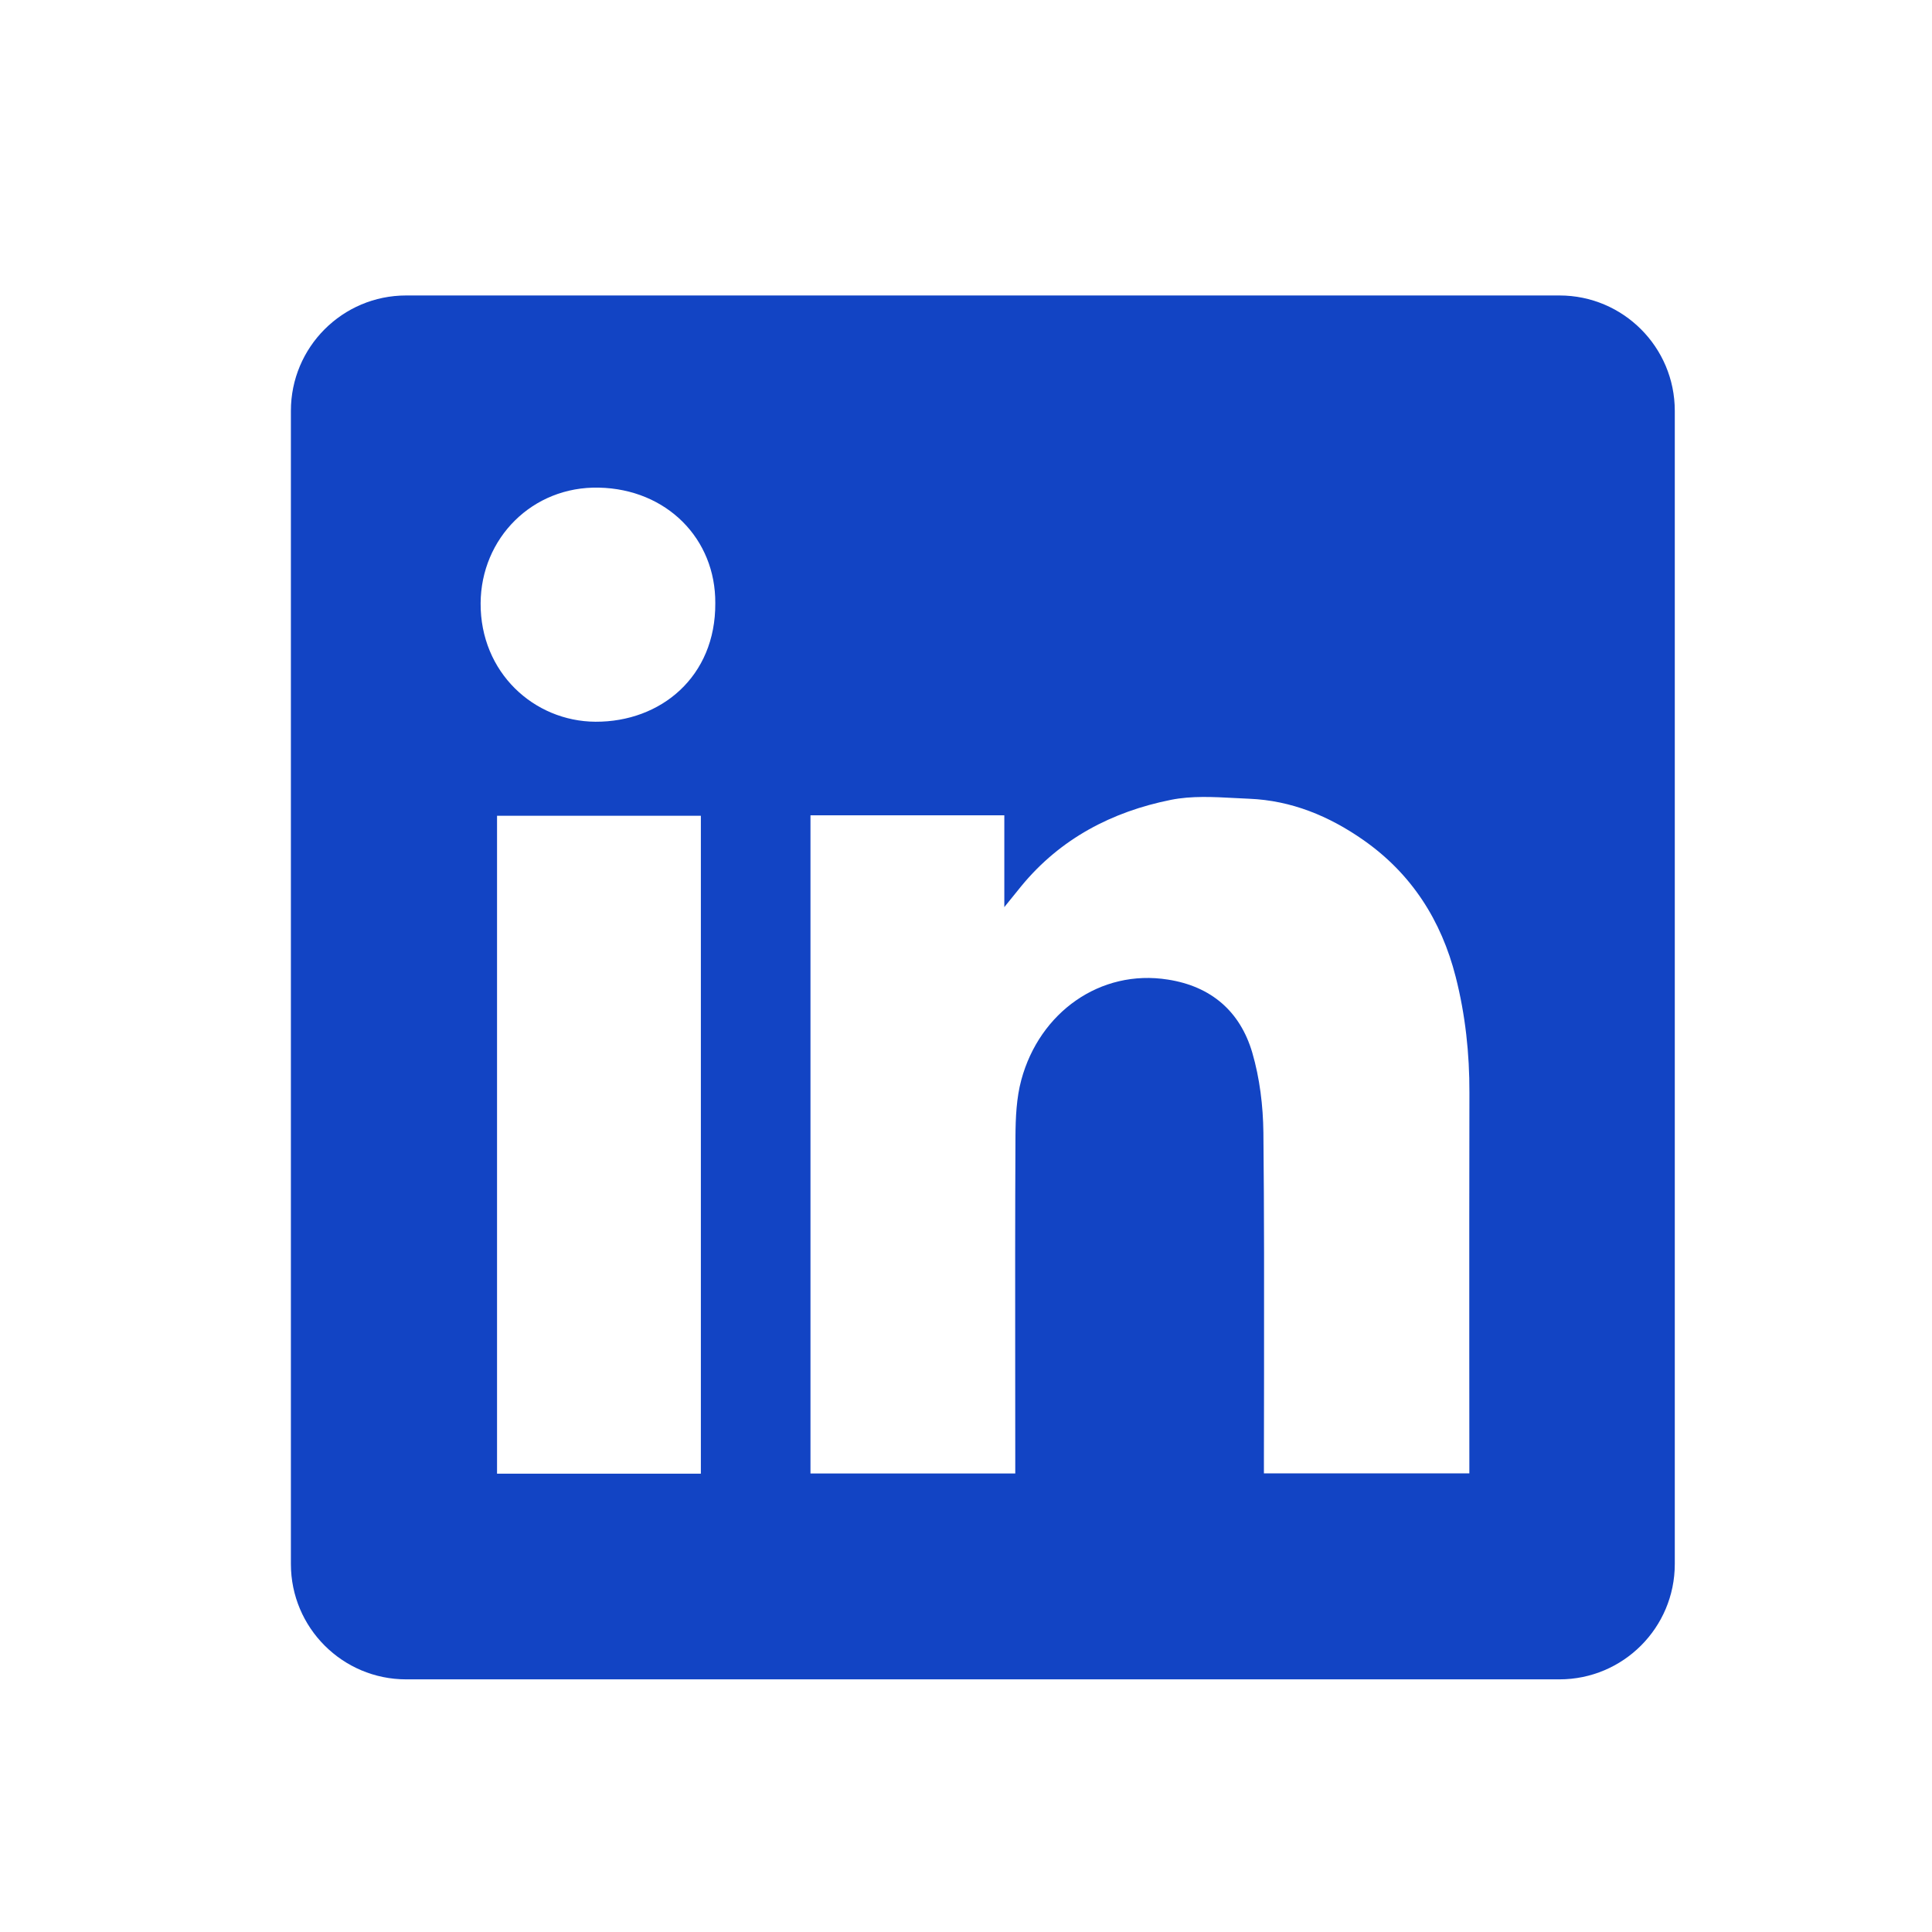 <svg width="30" height="30" viewBox="0 0 30 30" fill="none" xmlns="http://www.w3.org/2000/svg">
<path fill-rule="evenodd" clip-rule="evenodd" d="M6.307 4.588C5.318 4.588 4.517 5.39 4.517 6.379V24.286C4.517 25.275 5.318 26.077 6.307 26.077H24.215C25.204 26.077 26.006 25.275 26.006 24.286V6.379C26.006 5.39 25.204 4.588 24.215 4.588H6.307ZM11.107 9.367C11.114 10.508 10.26 11.212 9.246 11.207C8.29 11.201 7.458 10.441 7.463 9.368C7.468 8.359 8.265 7.548 9.301 7.572C10.352 7.595 11.114 8.366 11.107 9.367ZM15.595 12.66H12.587H12.585V22.88H15.765V22.641C15.765 22.188 15.764 21.734 15.764 21.28C15.763 20.07 15.762 18.858 15.768 17.648C15.77 17.354 15.783 17.049 15.859 16.768C16.142 15.721 17.084 15.044 18.135 15.211C18.81 15.316 19.257 15.707 19.445 16.344C19.561 16.742 19.613 17.17 19.618 17.584C19.631 18.835 19.629 20.086 19.628 21.337C19.627 21.778 19.626 22.22 19.626 22.661V22.878H22.816V22.633C22.816 22.093 22.816 21.554 22.815 21.014C22.815 19.666 22.814 18.317 22.817 16.968C22.819 16.359 22.754 15.758 22.604 15.169C22.381 14.292 21.919 13.567 21.169 13.043C20.637 12.671 20.052 12.43 19.399 12.403C19.325 12.4 19.25 12.396 19.175 12.392C18.841 12.374 18.501 12.356 18.182 12.42C17.269 12.603 16.466 13.021 15.86 13.758C15.79 13.843 15.721 13.929 15.618 14.057L15.595 14.086V12.66ZM7.718 22.883H10.883V12.667H7.718V22.883Z" fill="#1244C4"/>
</svg>
